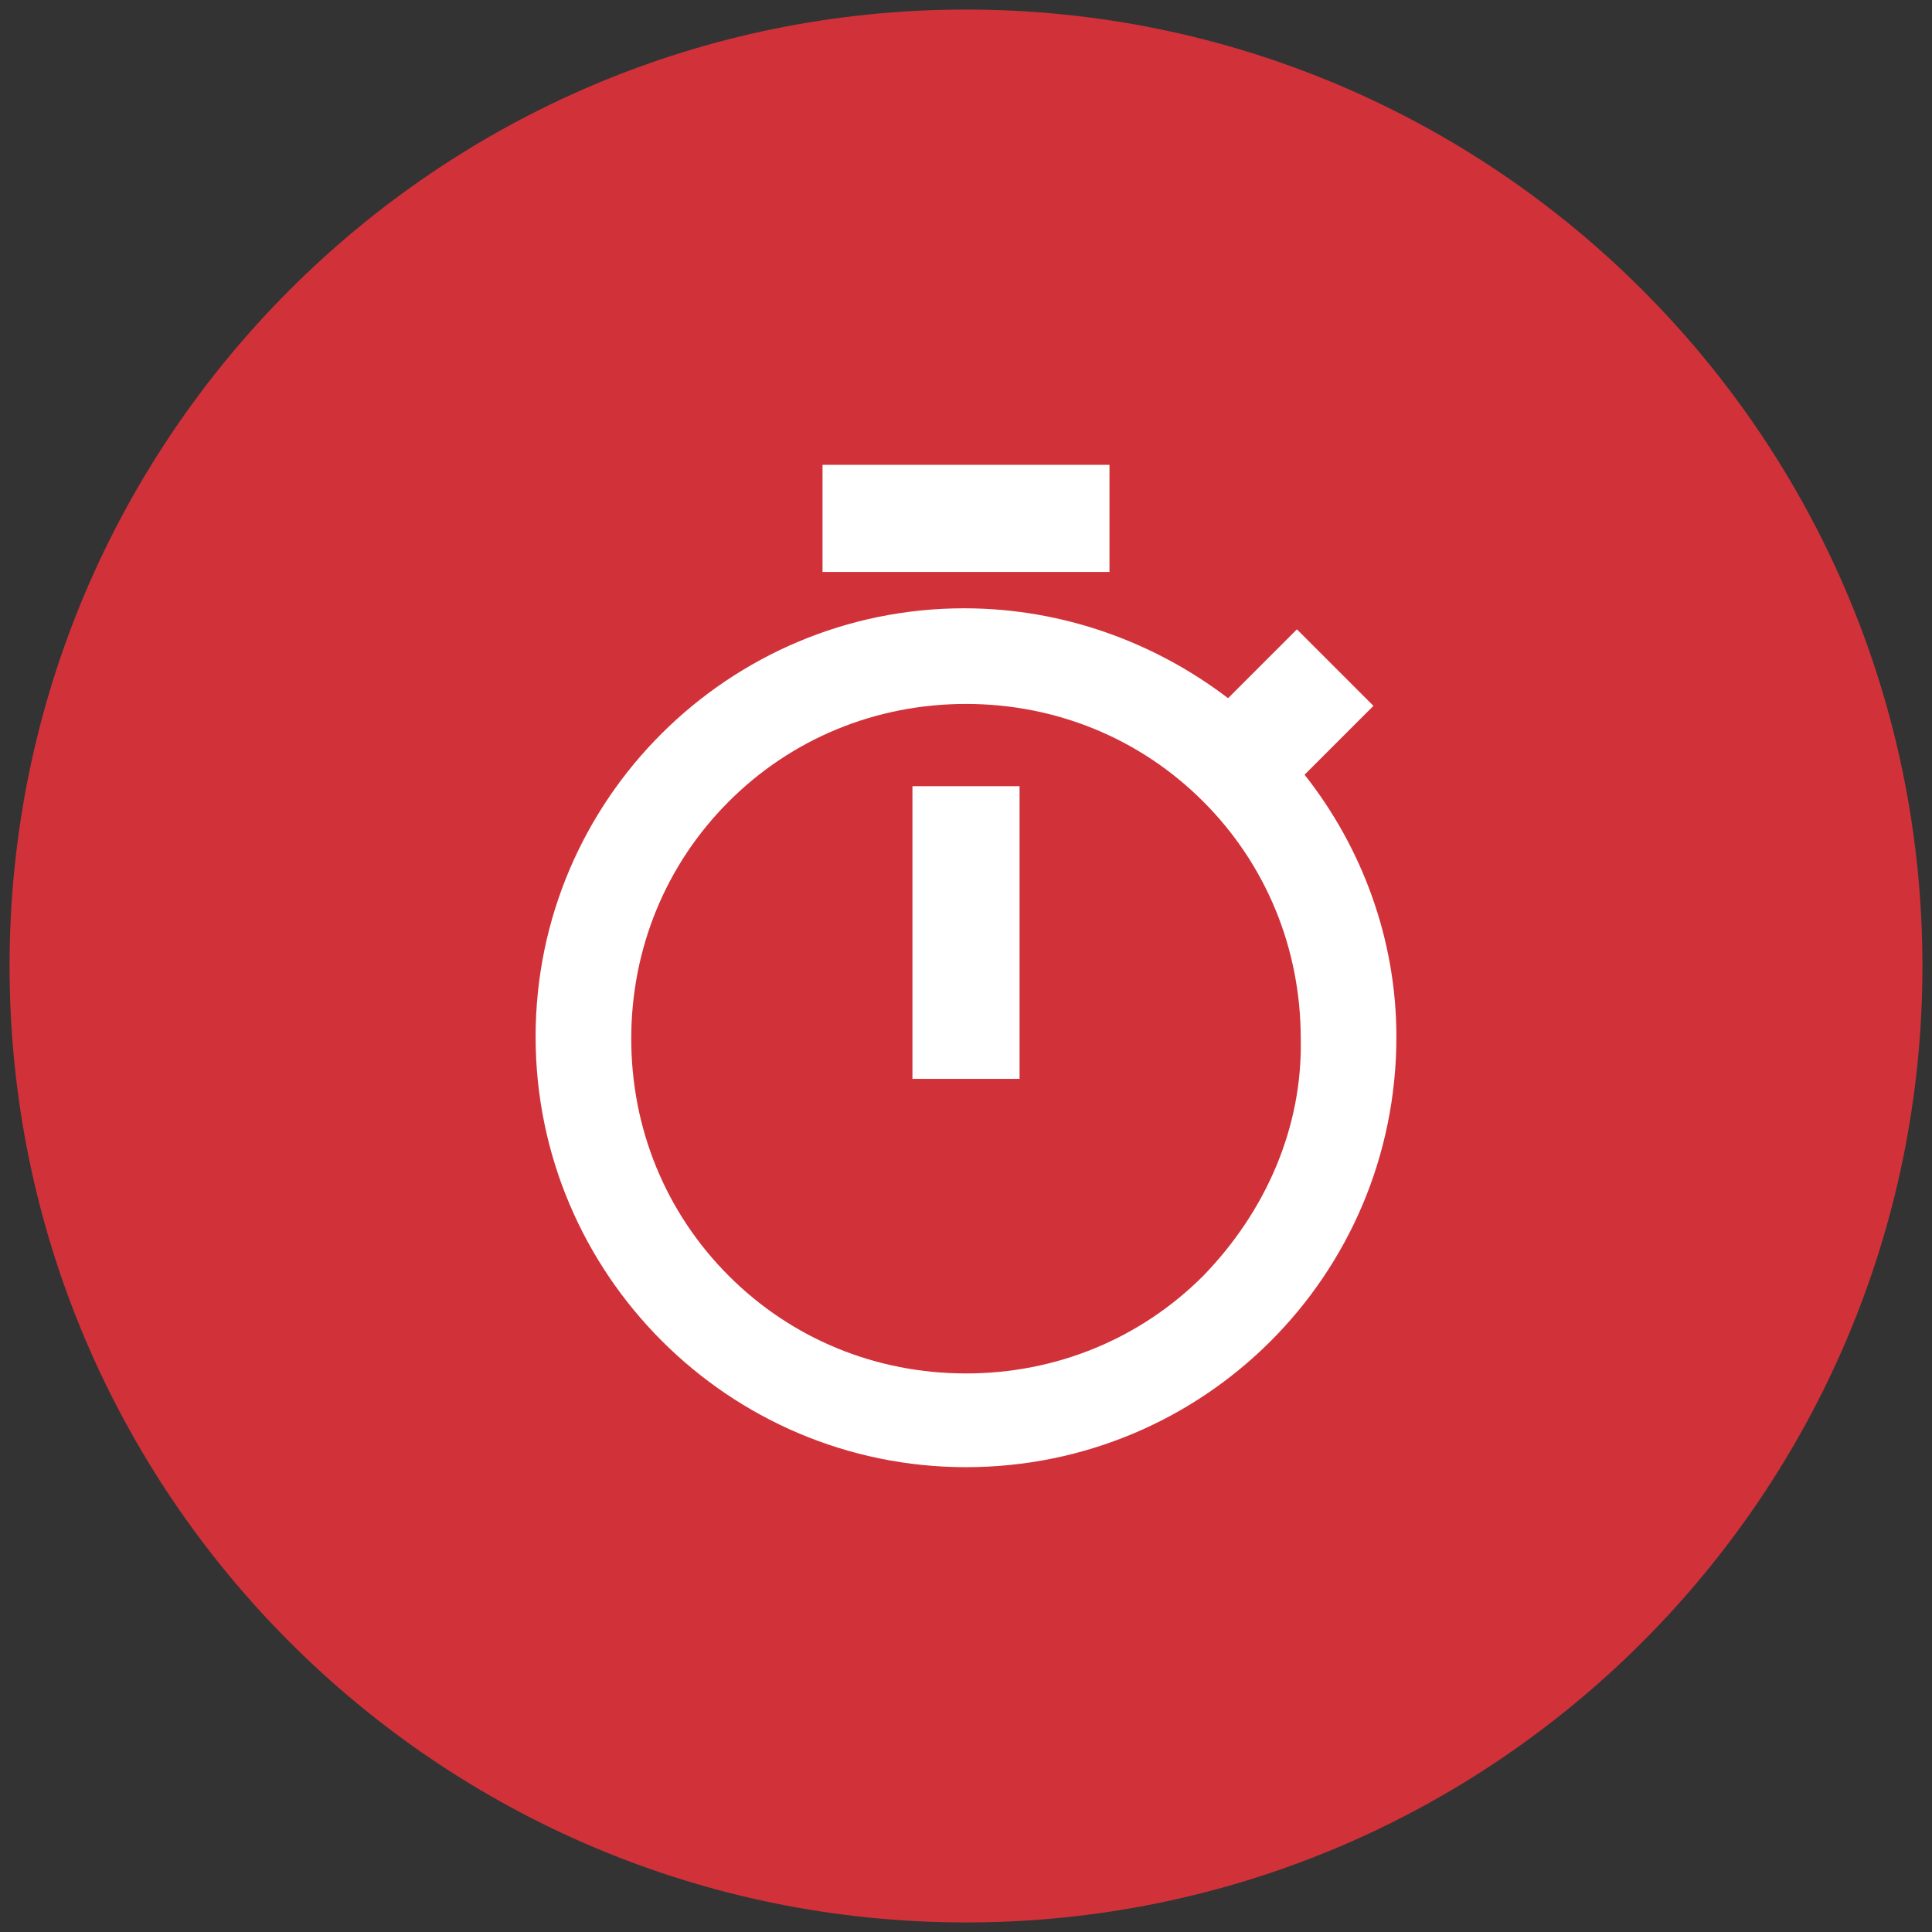 <?xml version="1.0" encoding="utf-8"?>
<!-- Generator: Adobe Illustrator 20.1.0, SVG Export Plug-In . SVG Version: 6.00 Build 0)  -->
<svg version="1.1" id="Ebene_1" xmlns="http://www.w3.org/2000/svg" xmlns:xlink="http://www.w3.org/1999/xlink" x="0px" y="0px"
	 width="101px" height="101px" viewBox="0 0 101 101" style="enable-background:new 0 0 101 101;" xml:space="preserve">
<rect x="0" y="0" width="101" height="101" fill="#333333" stroke="none"/>
<style type="text/css">
	.st0{fill:#D13239;}
	.st1{fill:#FFFFFF;}
</style>
<g>
	<path class="st0" d="M50.5,100.5c27.6,0,50-22.4,50-50c0-27.6-22.4-50-50-50s-50,22.4-50,50C0.5,78.1,22.9,100.5,50.5,100.5
		L50.5,100.5z"/>
	<g>
		<polygon class="st1" points="47.7,56.4 53.3,56.4 53.3,41.1 47.7,41.1 47.7,56.4 		"/>
		<path class="st1" d="M68.2,40.5l3.6-3.6l-4-4l-3.6,3.6c-3.8-2.9-8.6-4.7-13.8-4.7C38.1,31.8,28,41.8,28,54.2
			c0,12.4,10.1,22.5,22.5,22.5c12.4,0,22.5-10,22.5-22.5C73,49.1,71.2,44.3,68.2,40.5L68.2,40.5z M62.9,66.7
			c-3.3,3.3-7.7,5.1-12.4,5.1s-9.1-1.8-12.4-5.1c-3.3-3.3-5.1-7.7-5.1-12.4c0-4.7,1.8-9.1,5.1-12.4c3.3-3.3,7.7-5.1,12.4-5.1
			s9.1,1.8,12.4,5.1c3.3,3.3,5.1,7.7,5.1,12.4C68.1,58.9,66.2,63.3,62.9,66.7L62.9,66.7z"/>
		<polygon class="st1" points="43,24.3 58,24.3 58,29.9 43,29.9 43,24.3 		"/>
	</g>
</g>
</svg>
